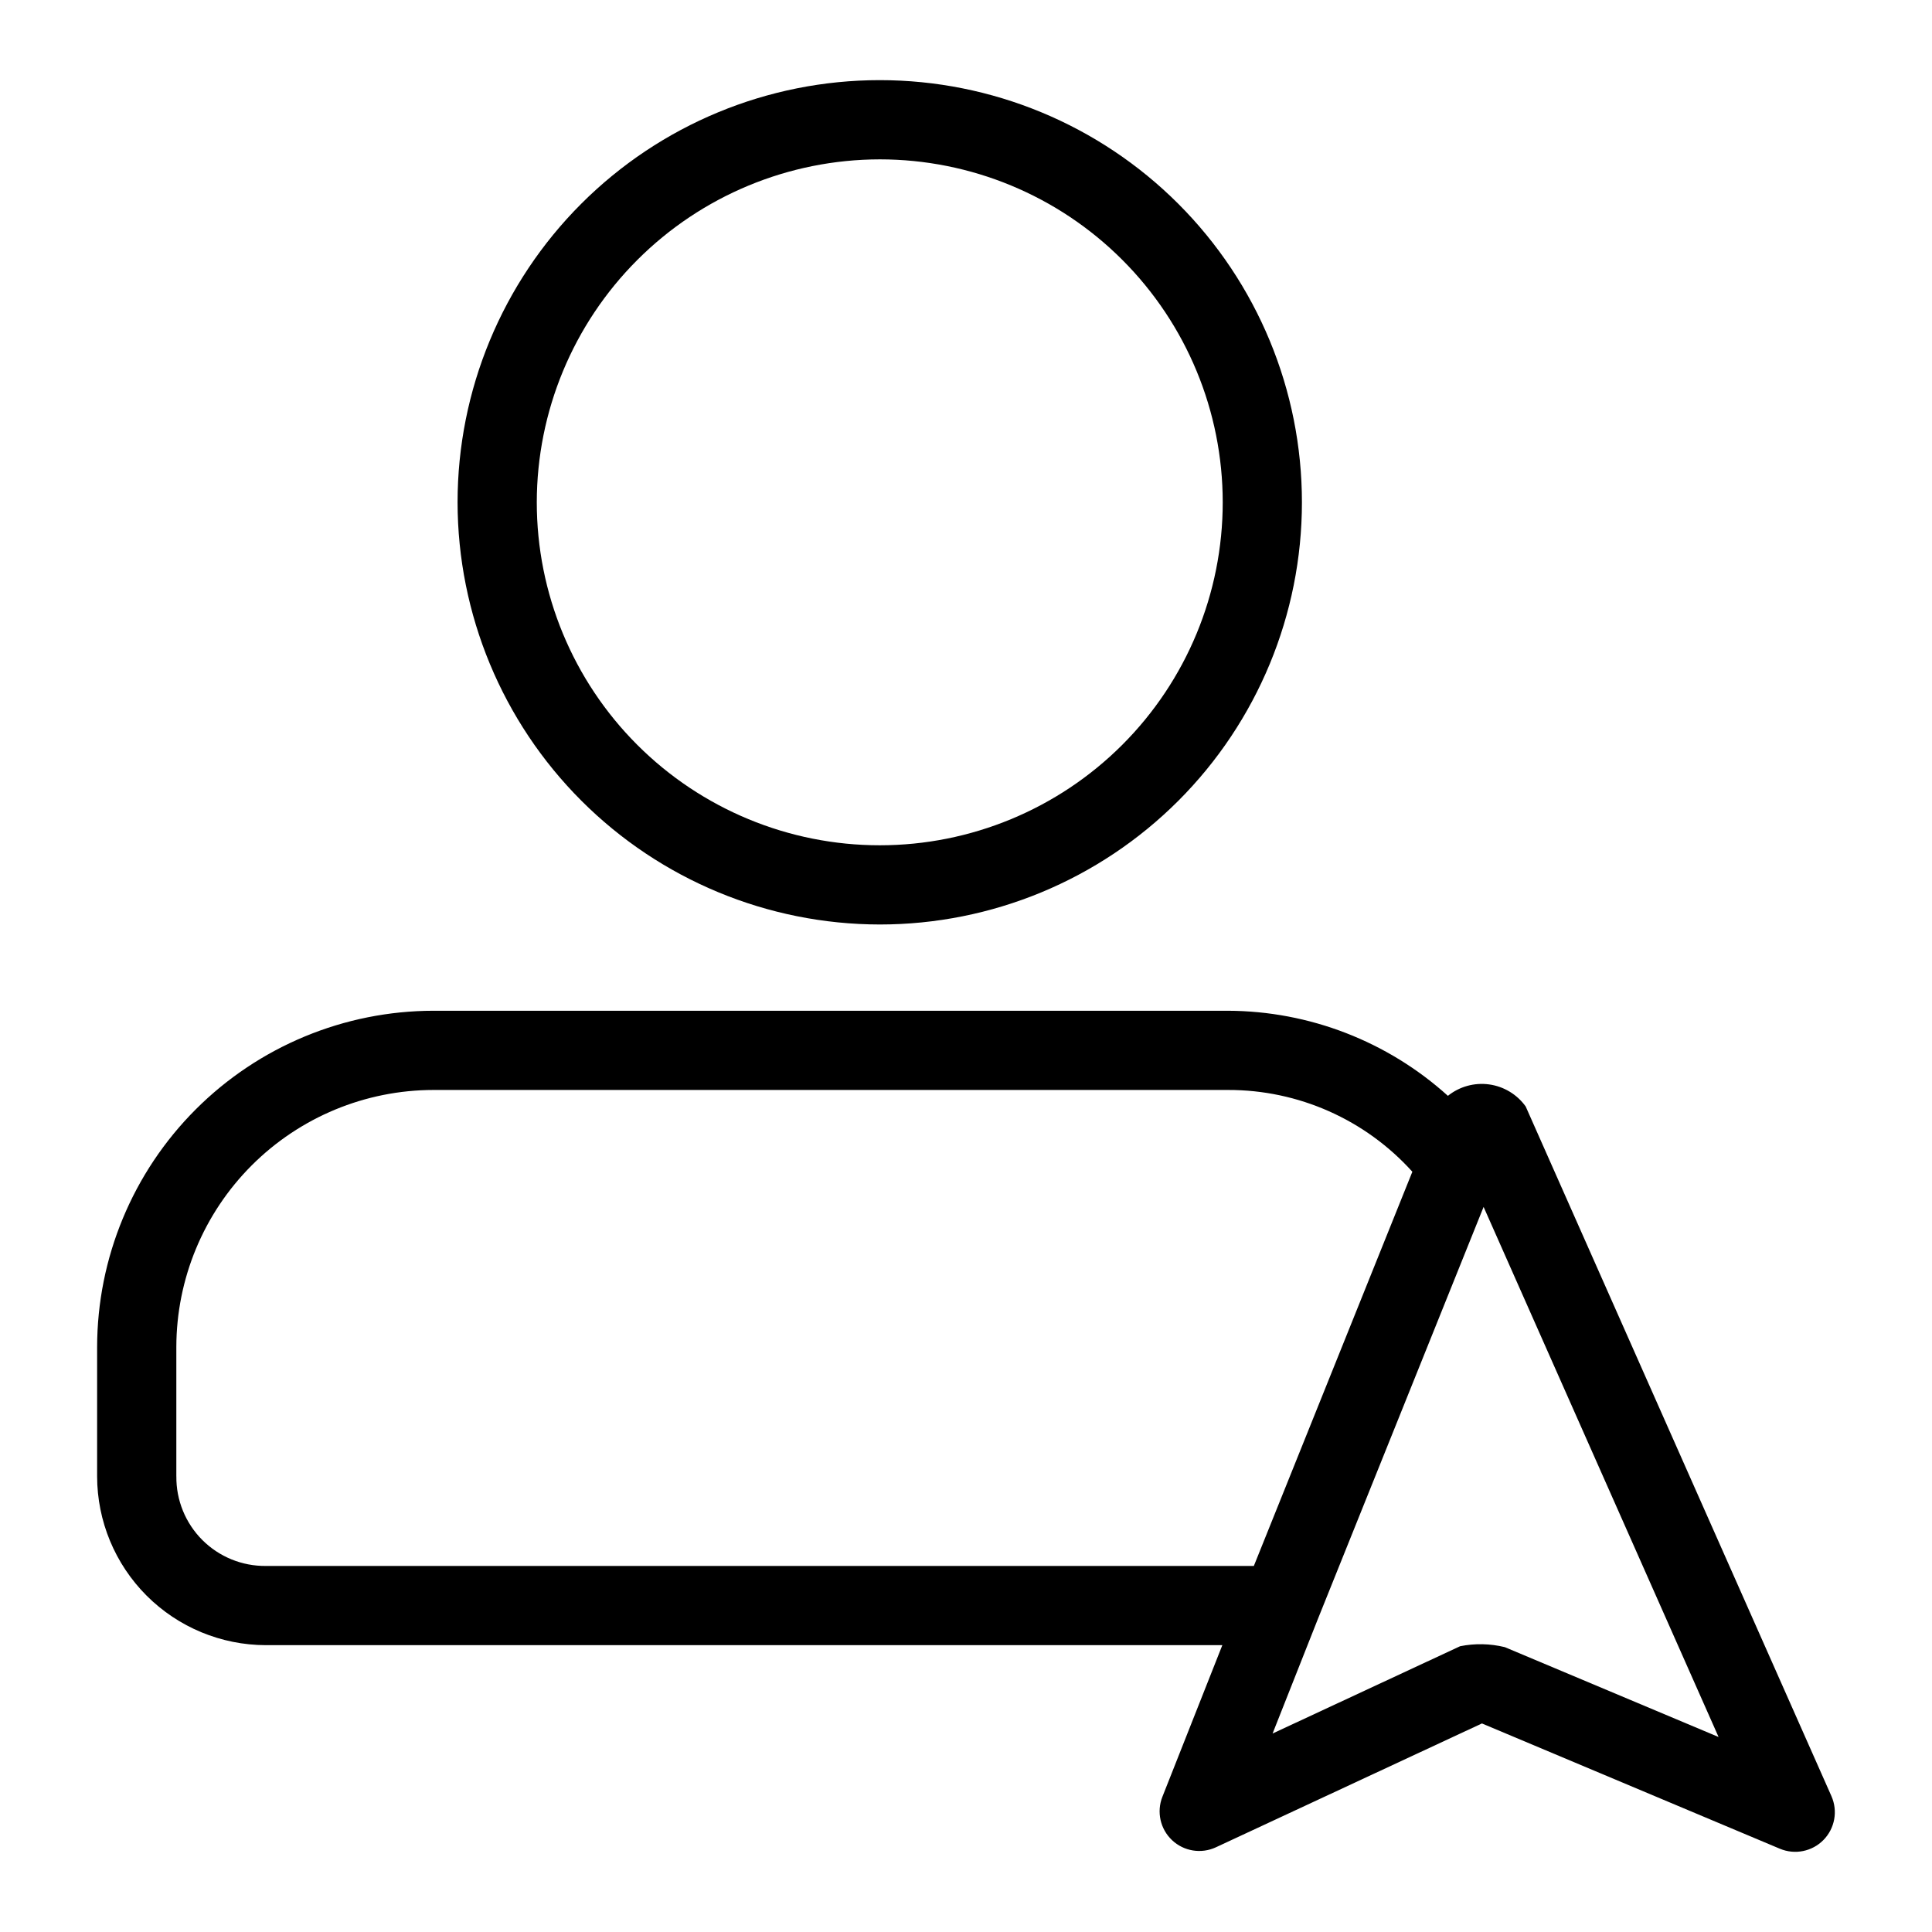 <?xml version="1.0" encoding="UTF-8"?>
<!-- Uploaded to: ICON Repo, www.svgrepo.com, Generator: ICON Repo Mixer Tools -->
<svg fill="#000000" width="800px" height="800px" version="1.1" viewBox="144 144 512 512" xmlns="http://www.w3.org/2000/svg">
 <g>
  <path d="m377.14 389c29.672 0.004 58.133-11.785 79.113-32.766 20.984-20.98 32.77-49.438 32.77-79.113 0.004-29.672-11.785-58.129-32.766-79.113-20.98-20.98-49.438-32.77-79.113-32.77-29.672 0-58.129 11.785-79.113 32.766-20.98 20.984-32.77 49.441-32.77 79.113 0.031 29.664 11.832 58.102 32.805 79.074 20.973 20.977 49.41 32.777 79.074 32.809zm0-202.77c24.105 0 47.227 9.574 64.27 26.621 17.047 17.043 26.621 40.16 26.625 64.266 0 24.109-9.578 47.227-26.621 64.27-17.047 17.047-40.164 26.621-64.27 26.621s-47.227-9.574-64.27-26.621c-17.047-17.043-26.621-40.164-26.621-64.27 0.027-24.098 9.613-47.199 26.652-64.234 17.035-17.039 40.137-26.625 64.234-26.652z"/>
  <path d="m629.35 620-81.031-182.78c-2.293-3.195-5.801-5.309-9.699-5.84-3.898-0.531-7.844 0.562-10.91 3.027-15.988-14.441-36.746-22.473-58.289-22.547h-210.55c-23.629 0.027-46.285 9.426-62.996 26.137-16.711 16.711-26.109 39.367-26.137 62.996v34.246c0.012 11.863 4.731 23.234 13.117 31.625 8.387 8.387 19.758 13.105 31.617 13.121h253.46l-15.887 40.188c-1.578 3.992-0.562 8.547 2.566 11.496 3.125 2.945 7.731 3.691 11.625 1.879l70.492-32.816 78.957 33.199c3.969 1.668 8.551 0.746 11.562-2.324s3.848-7.672 2.102-11.605zm-438.62-84.762v-34.246c0.02-18.066 7.207-35.383 19.98-48.16 12.777-12.773 30.094-19.961 48.16-19.98h210.55c18.629-0.047 36.398 7.836 48.867 21.672l-42.008 104.47h-261.8c-6.316 0.066-12.398-2.414-16.867-6.883-4.465-4.469-6.945-10.551-6.875-16.871zm352.06 45.27c-3.887-0.945-7.93-1.027-11.848-0.242l-49.695 23.133 11.887-30.055 0.004-0.012 44.031-109.49 62.27 140.48z"/>
 </g>
</svg>